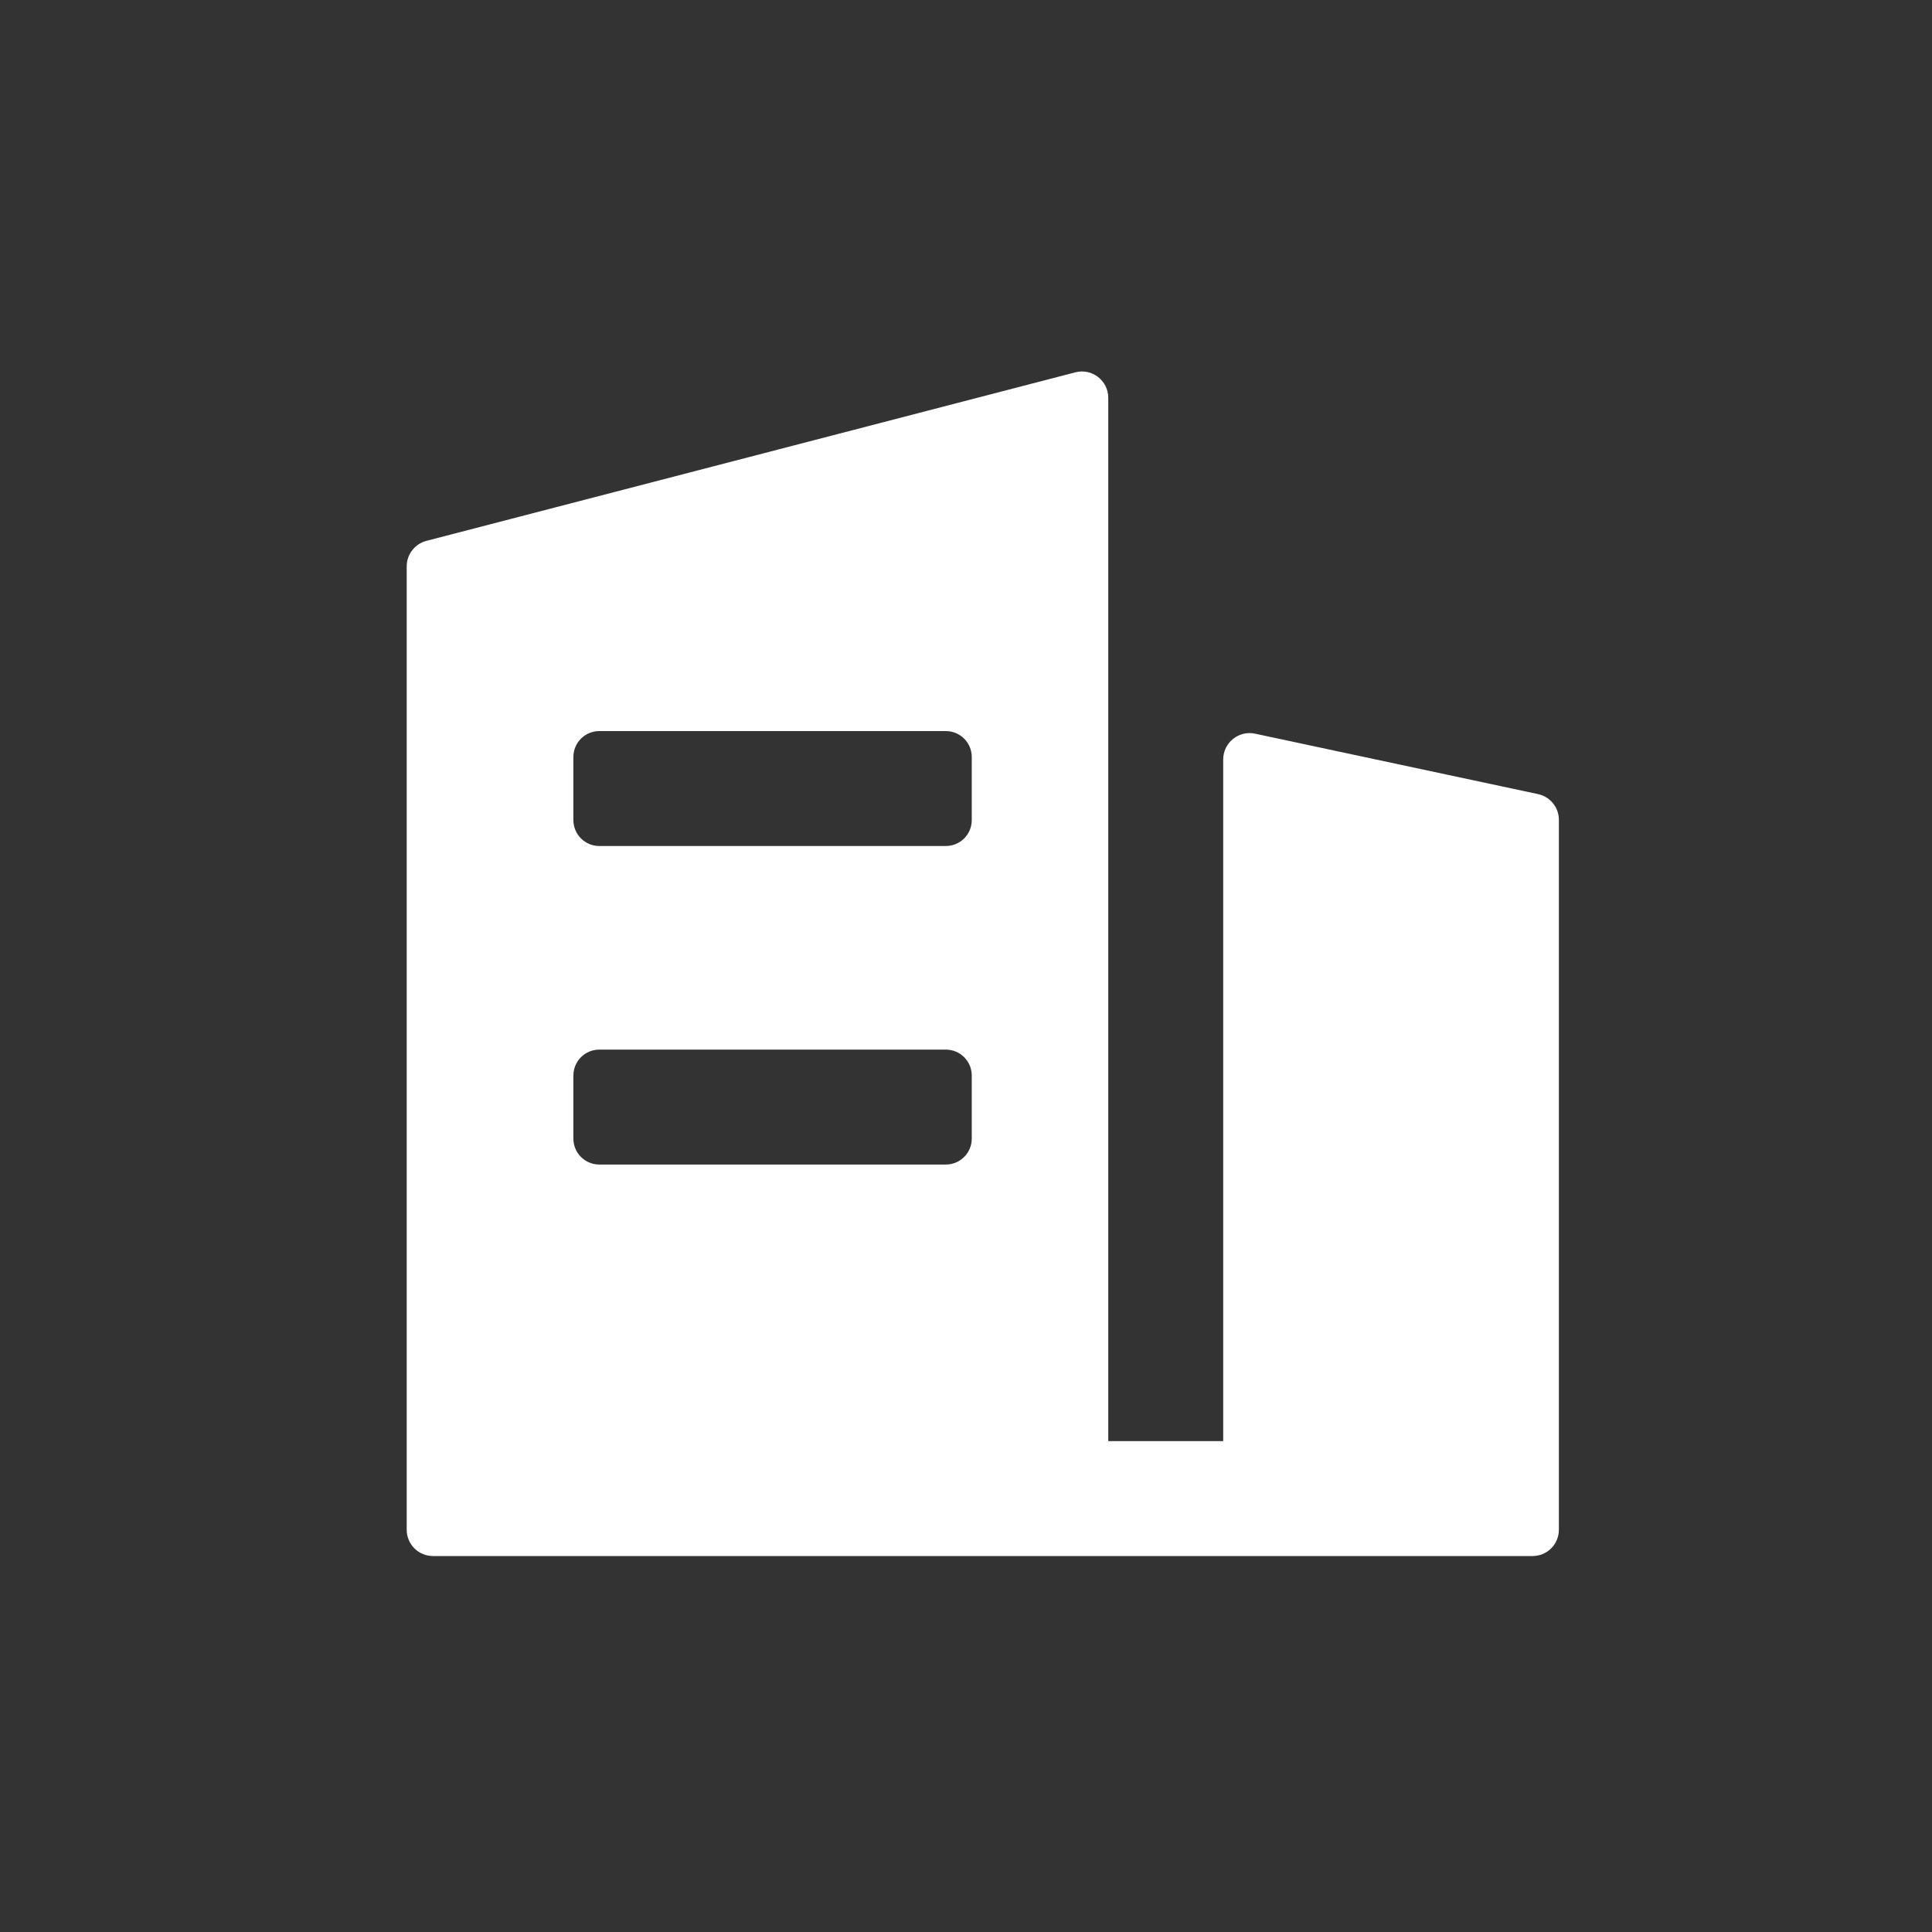 <?xml version="1.0" encoding="UTF-8"?>
<svg width="55px" height="55px" viewBox="0 0 55 55" version="1.1" xmlns="http://www.w3.org/2000/svg" xmlns:xlink="http://www.w3.org/1999/xlink">
    <rect x="0" y="0" width="55" height="55" fill="#333333" stroke="none"/>
    <title>编组 21</title>
    <g id="页面-2" stroke="none" stroke-width="1" fill="none" fill-rule="evenodd">
        <g id="画板备份-16" transform="translate(-599, -2385)">
            <g id="编组-21" transform="translate(599.978, 2385.436)">
                <rect id="矩形备份-2" fill="#D8D8D8" opacity="0" x="0" y="0" width="54" height="54"></rect>
                <g id="qiye-3" transform="translate(10.6, 10.139)" fill="#FFFFFF" fill-rule="nonzero">
                    <path d="M23.244,11.045 L23.244,30.45 L19.972,30.45 L19.972,0.75 C19.972,0.258 19.507,-0.1 19.033,0.025 L0.562,4.822 C0.232,4.906 0,5.208 0,5.547 L0,32.974 C0,33.388 0.335,33.722 0.748,33.722 L32.052,33.722 C32.465,33.722 32.8,33.388 32.8,32.974 L32.8,12.765 C32.8,12.412 32.554,12.105 32.205,12.031 L24.15,10.311 C23.686,10.213 23.244,10.567 23.244,11.045 Z M16.086,21.838 C16.086,22.247 15.756,22.577 15.347,22.577 L5.484,22.577 C5.075,22.577 4.745,22.247 4.745,21.838 L4.745,20.044 C4.745,19.635 5.075,19.305 5.484,19.305 L15.347,19.305 C15.756,19.305 16.086,19.635 16.086,20.044 L16.086,21.838 L16.086,21.838 Z M16.086,12.77 C16.086,13.179 15.756,13.509 15.347,13.509 L5.484,13.509 C5.075,13.509 4.745,13.179 4.745,12.77 L4.745,10.976 C4.745,10.567 5.075,10.237 5.484,10.237 L15.347,10.237 C15.756,10.237 16.086,10.567 16.086,10.976 L16.086,12.77 L16.086,12.77 Z" id="形状"></path>
                </g>
            </g>
        </g>
    </g>
</svg>